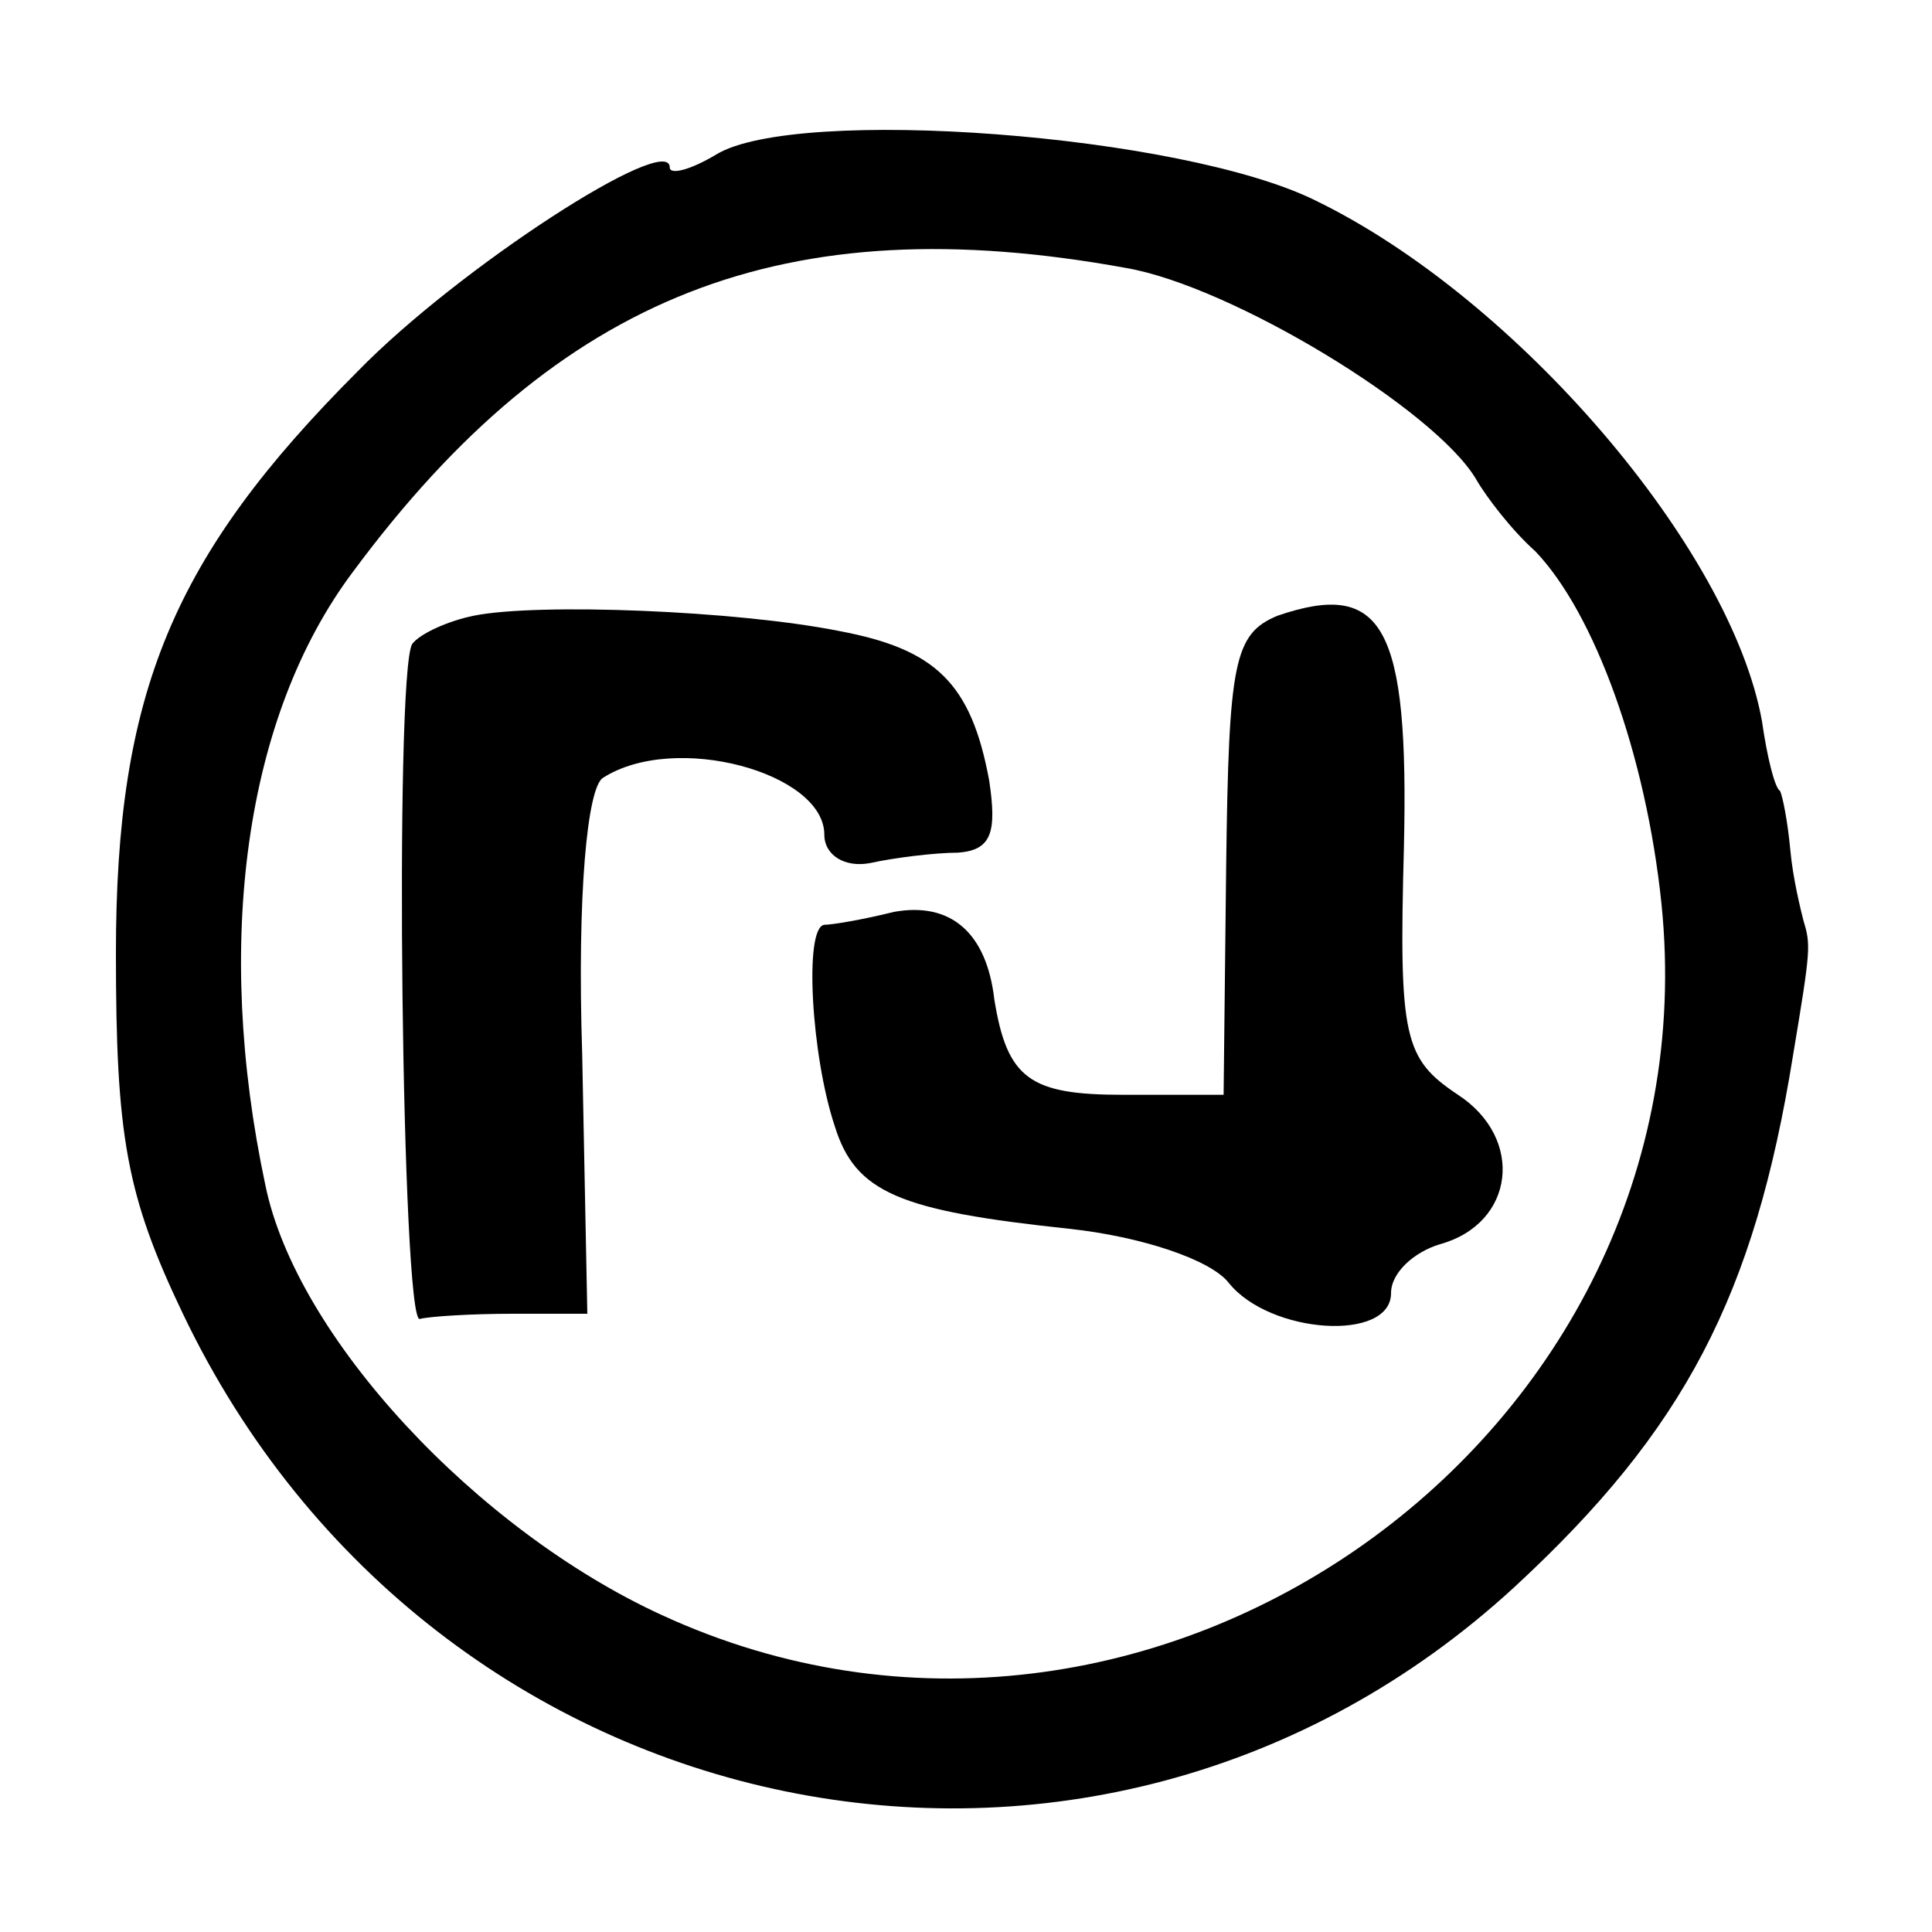 <?xml version="1.0" standalone="no"?>
<!DOCTYPE svg PUBLIC "-//W3C//DTD SVG 20010904//EN"
 "http://www.w3.org/TR/2001/REC-SVG-20010904/DTD/svg10.dtd">
<svg version="1.0" xmlns="http://www.w3.org/2000/svg"
 width="75pt" height="75pt" viewBox="0 0 75 75"
 preserveAspectRatio="xMidYMid meet">
<g transform="translate(0,75) scale(0.1,-0.1)"
fill="#000000" stroke="none">
<path d="M278 690 c-10 -6 -18 -8 -18 -5 0 14 -82 -39 -121 -79 -72 -72 -94
-125 -94 -226 0 -71 4 -94 26 -140 97 -203 354 -256 517 -106 66 61 93 113
108 206 7 42 7 43 4 53 -1 4 -4 16 -5 27 -1 11 -3 21 -4 23 -2 1 -5 13 -7 27
-12 67 -95 164 -173 202 -52 26 -202 37 -233 18z m159 -44 c41 -7 120 -55 136
-82 4 -7 14 -20 23 -28 23 -24 43 -79 49 -137 21 -207 -199 -363 -388 -276
-72 33 -142 108 -154 167 -20 94 -8 182 34 238 80 108 168 142 300 118z"/>
<path d="M184 511 c-10 -2 -21 -7 -24 -11 -7 -12 -4 -265 3 -262 4 1 20 2 36
2 l29 0 -2 101 c-2 62 2 103 8 107 28 18 86 2 86 -22 0 -8 8 -13 18 -11 9 2
25 4 34 4 13 1 15 8 12 28 -7 38 -21 51 -58 58 -40 8 -117 11 -142 6z"/>
<path d="M496 511 c-17 -7 -19 -18 -20 -97 l-1 -89 -39 0 c-36 0 -45 6 -50 37
-3 26 -17 38 -39 34 -12 -3 -24 -5 -27 -5 -8 -1 -5 -51 4 -78 8 -26 25 -33 91
-40 28 -3 55 -12 62 -21 16 -20 63 -23 63 -4 0 8 9 16 19 19 29 8 33 41 7 58
-21 14 -23 22 -21 96 2 86 -8 104 -49 90z"/>
</g>
</svg>
